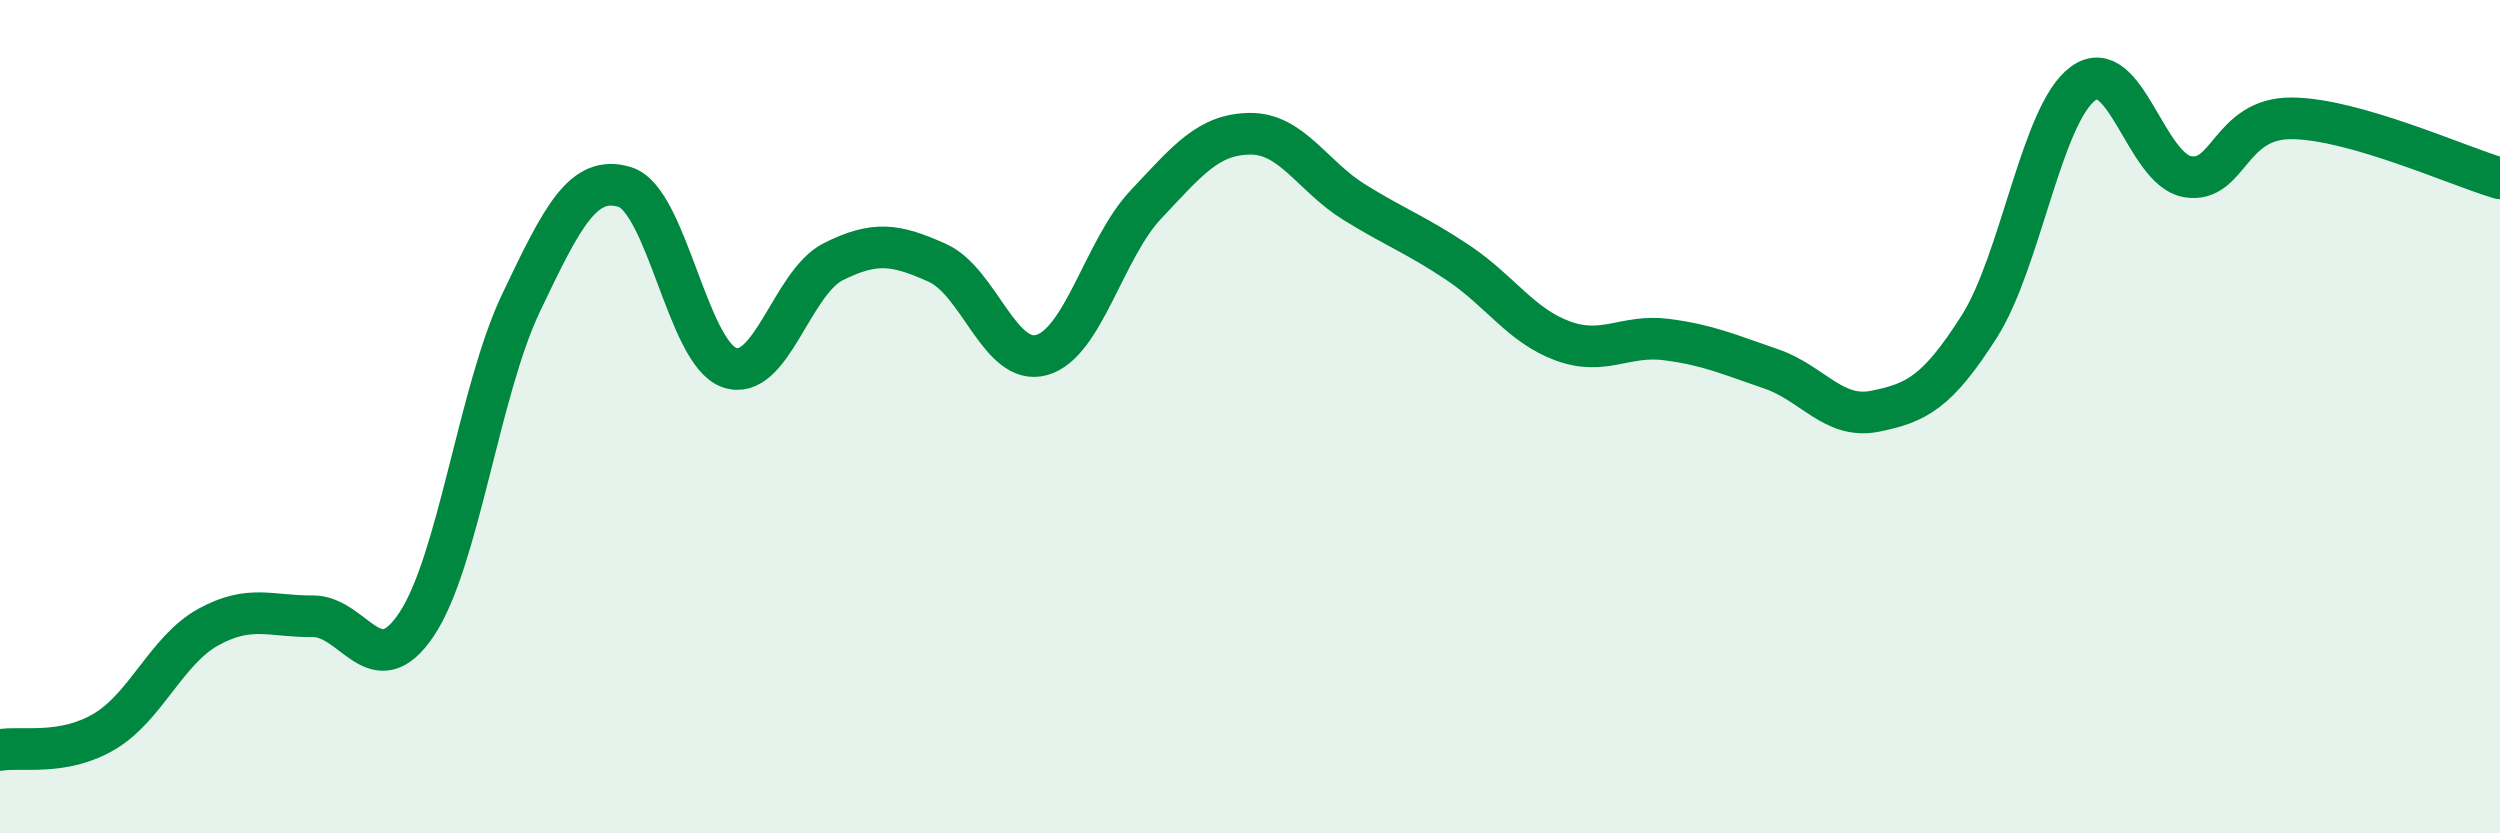 
    <svg width="60" height="20" viewBox="0 0 60 20" xmlns="http://www.w3.org/2000/svg">
      <path
        d="M 0,18 C 0.5,17.91 1.5,18.15 2.5,17.56 C 3.5,16.97 4,15.6 5,15.05 C 6,14.5 6.5,14.8 7.5,14.79 C 8.5,14.78 9,16.48 10,14.98 C 11,13.48 11.5,9.38 12.5,7.28 C 13.5,5.18 14,4.18 15,4.49 C 16,4.8 16.5,8.46 17.5,8.82 C 18.5,9.18 19,6.78 20,6.28 C 21,5.78 21.5,5.86 22.5,6.31 C 23.5,6.76 24,8.8 25,8.52 C 26,8.24 26.5,5.97 27.5,4.91 C 28.5,3.85 29,3.22 30,3.21 C 31,3.2 31.5,4.23 32.5,4.85 C 33.5,5.47 34,5.64 35,6.31 C 36,6.98 36.5,7.81 37.5,8.18 C 38.5,8.55 39,8.02 40,8.15 C 41,8.28 41.5,8.51 42.5,8.85 C 43.5,9.19 44,10.07 45,9.87 C 46,9.67 46.5,9.41 47.5,7.84 C 48.5,6.27 49,2.72 50,2 C 51,1.28 51.5,4.07 52.5,4.24 C 53.5,4.41 53.5,2.83 55,2.84 C 56.5,2.85 59,3.99 60,4.28L60 20L0 20Z"
        fill="#008740"
        opacity="0.1"
        stroke-linecap="round"
        stroke-linejoin="round"
      />
      <path
        d="M 0,18 C 0.5,17.91 1.5,18.15 2.5,17.56 C 3.5,16.97 4,15.6 5,15.05 C 6,14.5 6.5,14.8 7.5,14.79 C 8.5,14.78 9,16.48 10,14.98 C 11,13.48 11.5,9.38 12.5,7.28 C 13.5,5.18 14,4.18 15,4.49 C 16,4.8 16.5,8.46 17.5,8.82 C 18.5,9.18 19,6.78 20,6.28 C 21,5.78 21.5,5.86 22.5,6.31 C 23.5,6.76 24,8.8 25,8.52 C 26,8.24 26.5,5.97 27.5,4.91 C 28.5,3.85 29,3.22 30,3.21 C 31,3.2 31.5,4.23 32.5,4.85 C 33.5,5.47 34,5.64 35,6.31 C 36,6.98 36.5,7.81 37.5,8.18 C 38.5,8.55 39,8.02 40,8.15 C 41,8.28 41.5,8.51 42.5,8.85 C 43.5,9.19 44,10.07 45,9.87 C 46,9.67 46.5,9.41 47.5,7.84 C 48.5,6.27 49,2.72 50,2 C 51,1.28 51.5,4.07 52.5,4.24 C 53.5,4.41 53.5,2.83 55,2.84 C 56.5,2.85 59,3.99 60,4.28"
        stroke="#008740"
        stroke-width="1"
        fill="none"
        stroke-linecap="round"
        stroke-linejoin="round"
      />
    </svg>
  